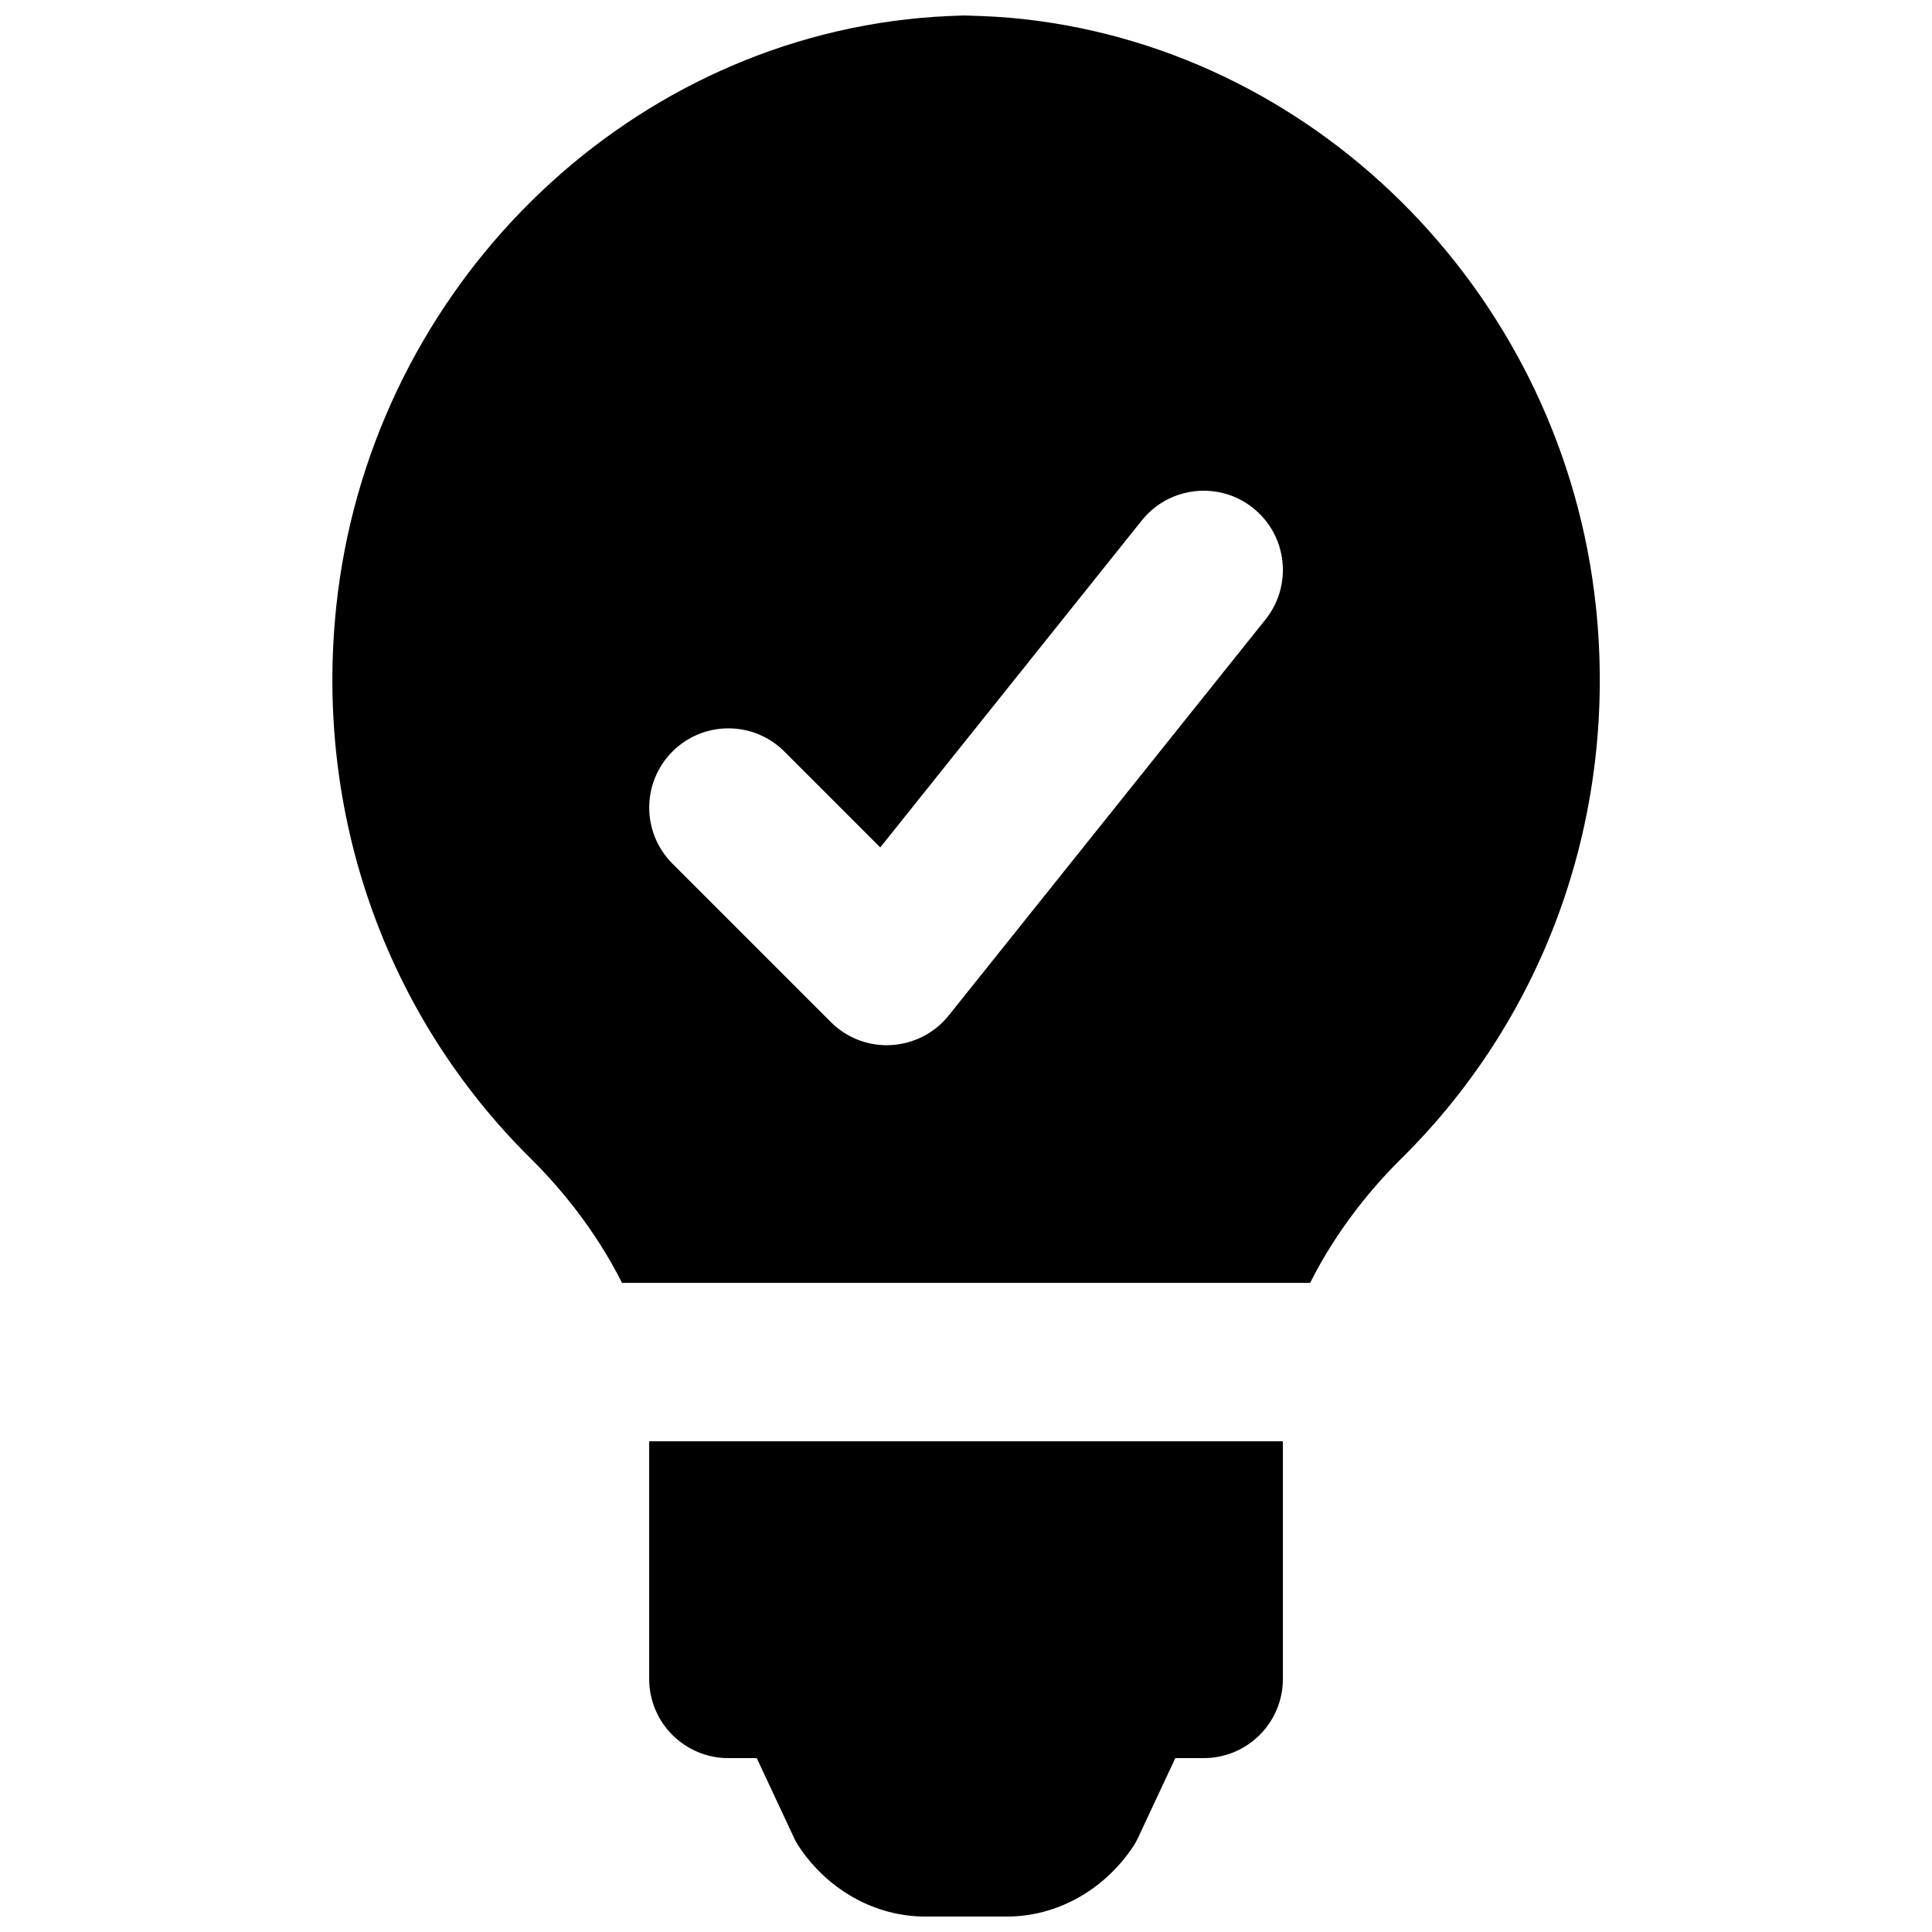 <?xml version="1.0" encoding="UTF-8"?>
<!-- Uploaded to: SVG Repo, www.svgrepo.com, Generator: SVG Repo Mixer Tools -->
<svg width="800px" height="800px" version="1.1" viewBox="144 144 512 512" xmlns="http://www.w3.org/2000/svg">
 <defs>
  <clipPath id="b">
   <path d="m232 148.09h336v335.91h-336z"/>
  </clipPath>
  <clipPath id="a">
   <path d="m316 525h168v126.9h-168z"/>
  </clipPath>
 </defs>
 <g>
  <g clip-path="url(#b)">
   <path d="m479.38 308.16-83.969 104.96c-3.738 4.66-9.258 7.496-15.242 7.832-0.375 0.02-0.754 0.043-1.152 0.043-5.543 0-10.895-2.184-14.844-6.152l-41.984-41.984c-8.184-8.207-8.184-21.473 0-29.684 8.211-8.207 21.496-8.207 29.684 0l25.402 25.402 69.316-86.656c7.242-9.047 20.488-10.516 29.512-3.273 9.051 7.242 10.52 20.445 3.277 29.516m87.535-3.527c-8.605-81.094-72.172-146.5-151.14-155.51-5.102-0.586-10.16-0.879-16.355-1.027-5.016 0.148-10.055 0.441-15.156 1.027-78.992 9.008-142.55 74.418-151.14 155.51-5.816 54.914 12.973 108.3 51.574 146.44 7.981 7.875 17.215 19.125 24.145 32.895h182.36c6.906-13.789 16.164-25.043 24.141-32.914 38.605-38.121 57.395-91.504 51.578-146.42" fill-rule="evenodd"/>
  </g>
  <g clip-path="url(#a)">
   <path d="m316.04 588.93c0 11.609 9.402 20.992 20.992 20.992h7.516l9.738 20.824c0.484 1.051 1.051 2.059 1.703 3.004 7.766 11.375 20.152 18.156 33.188 18.156h21.664c13.035 0 25.422-6.781 33.188-18.156 0.652-0.945 1.219-1.953 1.699-3.004l9.742-20.824h7.516c11.586 0 20.992-9.383 20.992-20.992v-62.977h-167.94z" fill-rule="evenodd"/>
  </g>
 </g>
</svg>